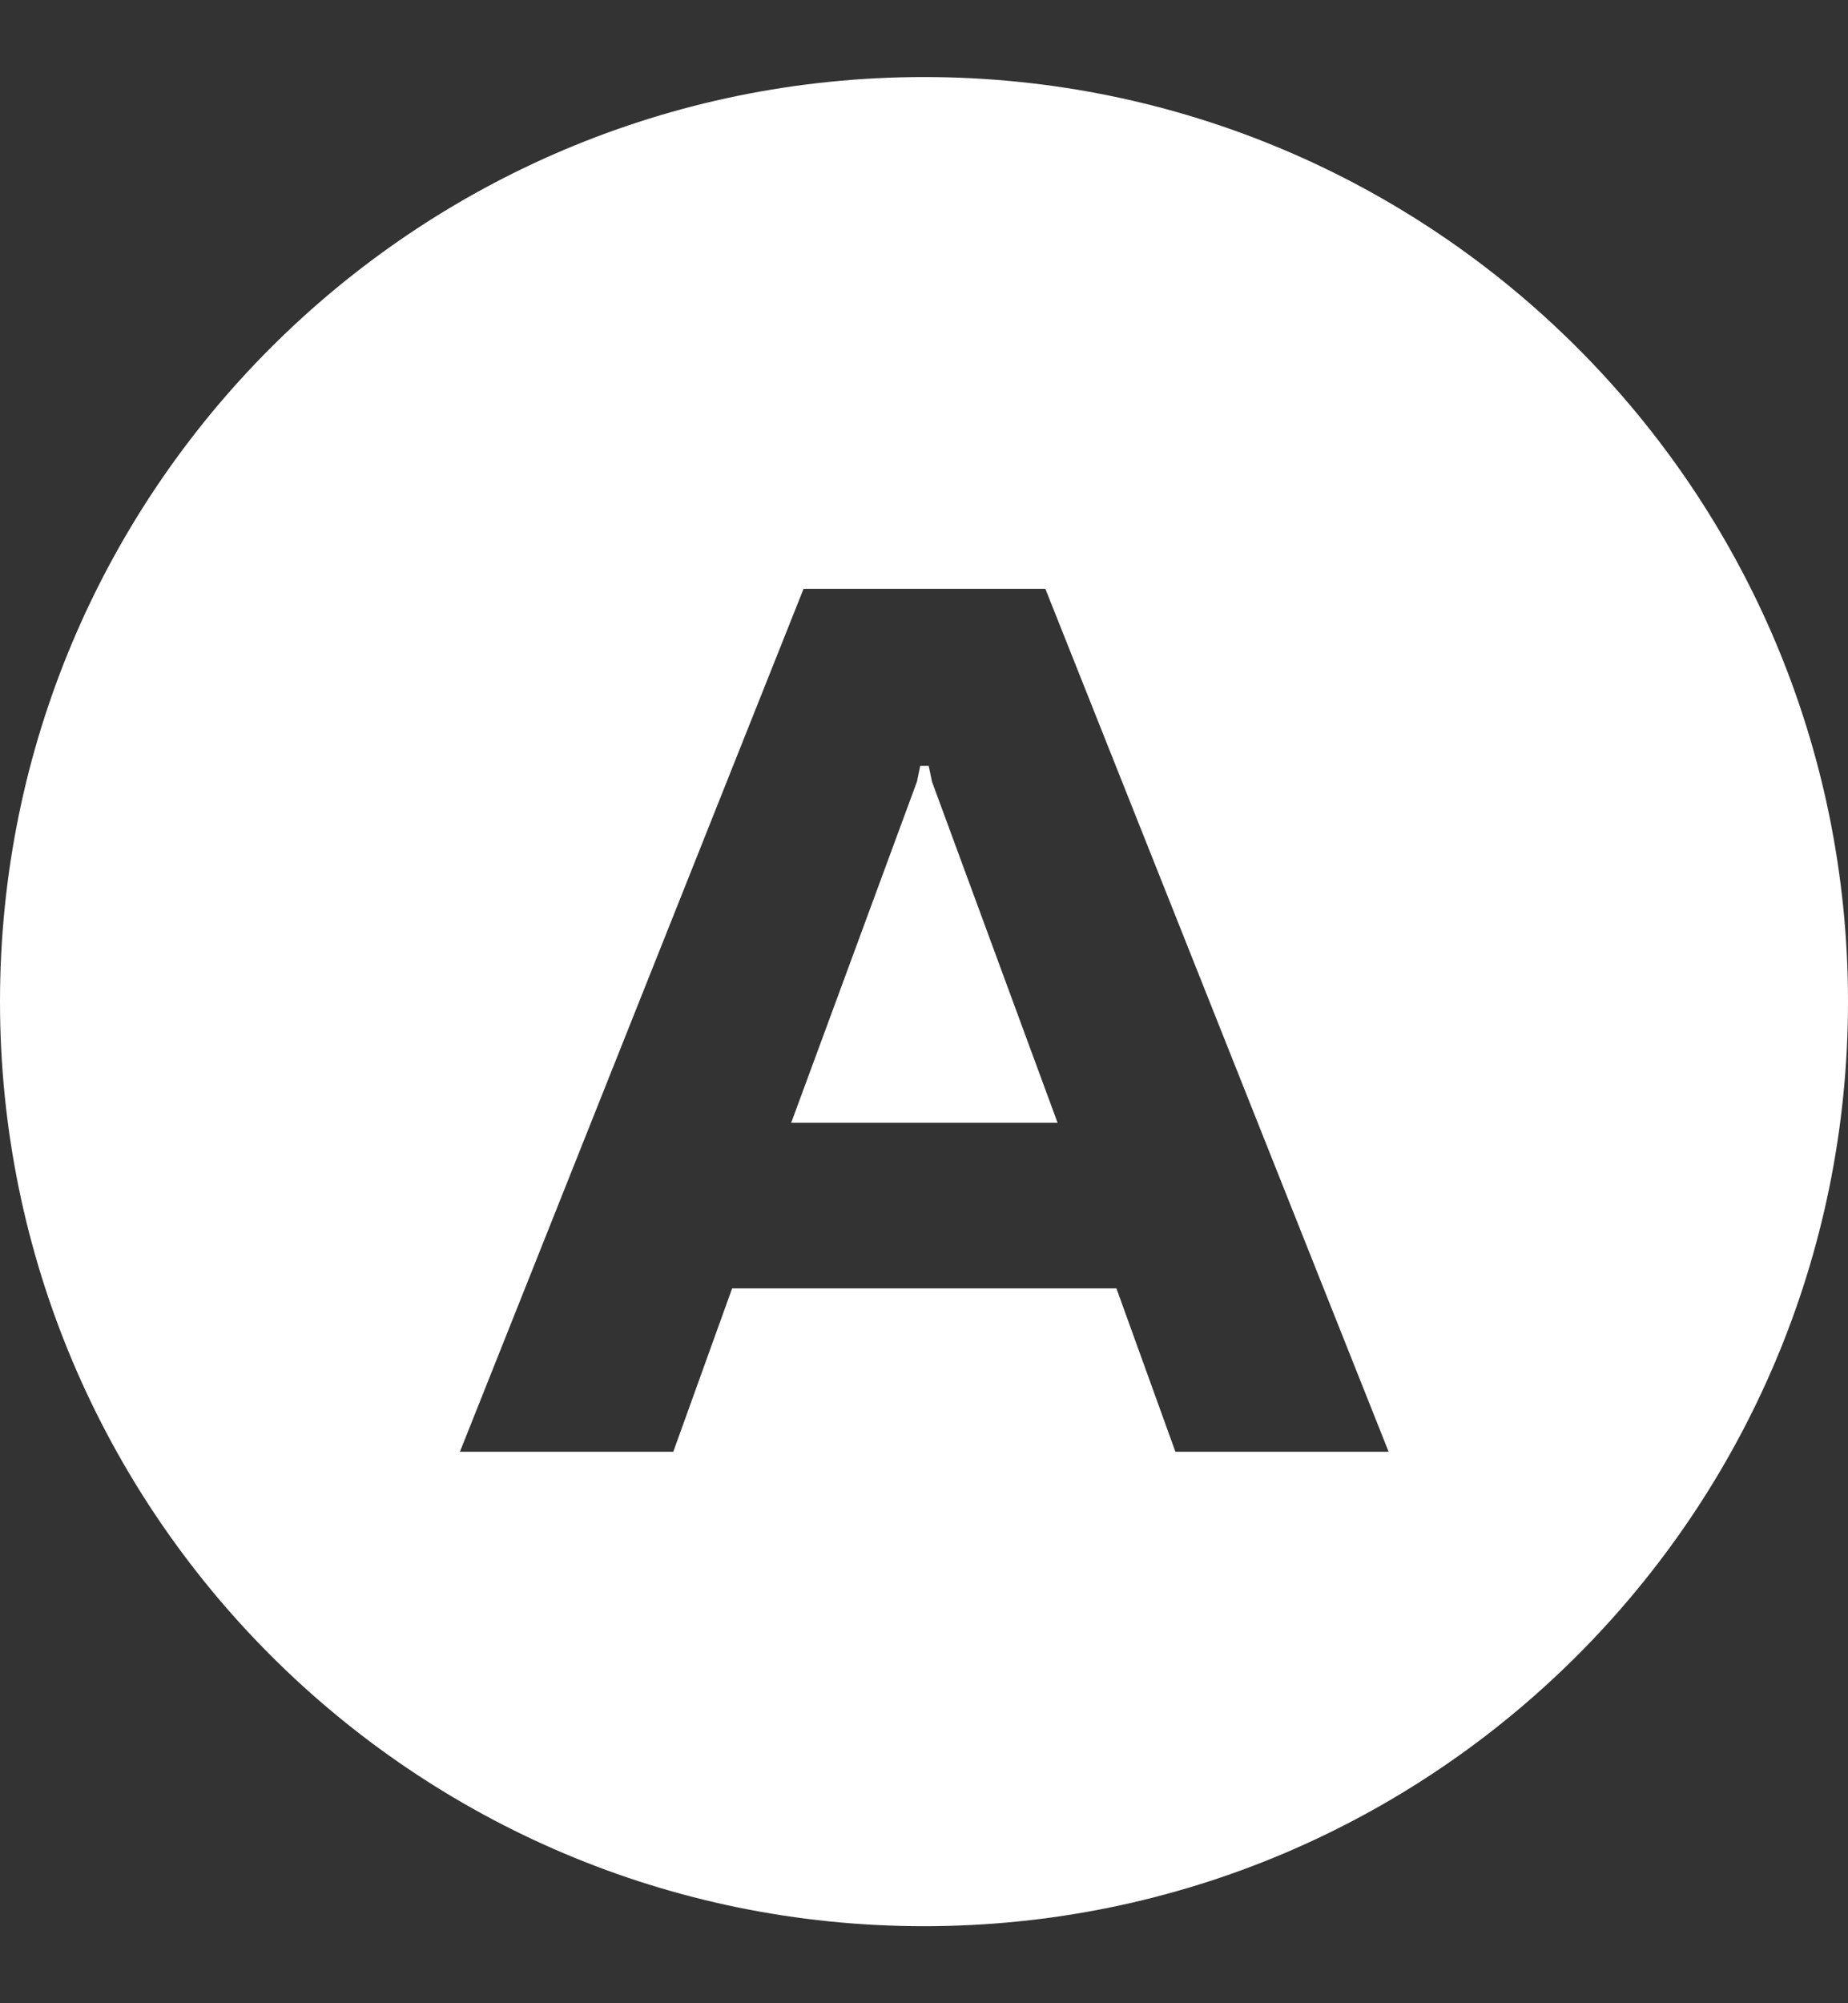 <?xml version="1.0" encoding="UTF-8"?>
<svg width="24px" height="26px" viewBox="0 0 24 26" version="1.1" xmlns="http://www.w3.org/2000/svg" xmlns:xlink="http://www.w3.org/1999/xlink">
    <rect x="0" y="0" width="24" height="26" fill="#333333" stroke="none"/>
    <title>icon_dimmensions_A</title>
    <g id="//Exterior-Page" stroke="none" stroke-width="1" fill="none" fill-rule="evenodd">
        <g id="HX50---Exterior-Design" transform="translate(-95, -21444)" fill="#FFFFFF">
            <g id="//Comparison-Copy" transform="translate(0, 21041)">
                <g id="icon_dimmensions_A" transform="translate(95, 403.842)">
                    <path d="M12,0.158 C18.627,0.158 24,5.53 24,12.158 C24,18.785 18.627,24.158 12,24.158 C5.373,24.158 0,18.785 0,12.158 C0,5.53 5.373,0.158 12,0.158 Z M13.576,6.8 L10.436,6.8 L5.973,18 L8.744,18 L9.508,15.88 L14.499,15.88 L15.265,18 L18.034,18 L13.576,6.8 Z M12.061,9.098 L12.104,9.304 L13.735,13.731 L10.275,13.731 L11.908,9.304 L11.951,9.098 L12.061,9.098 Z" id="Combined-Shape"></path>
                </g>
            </g>
        </g>
    </g>
</svg>